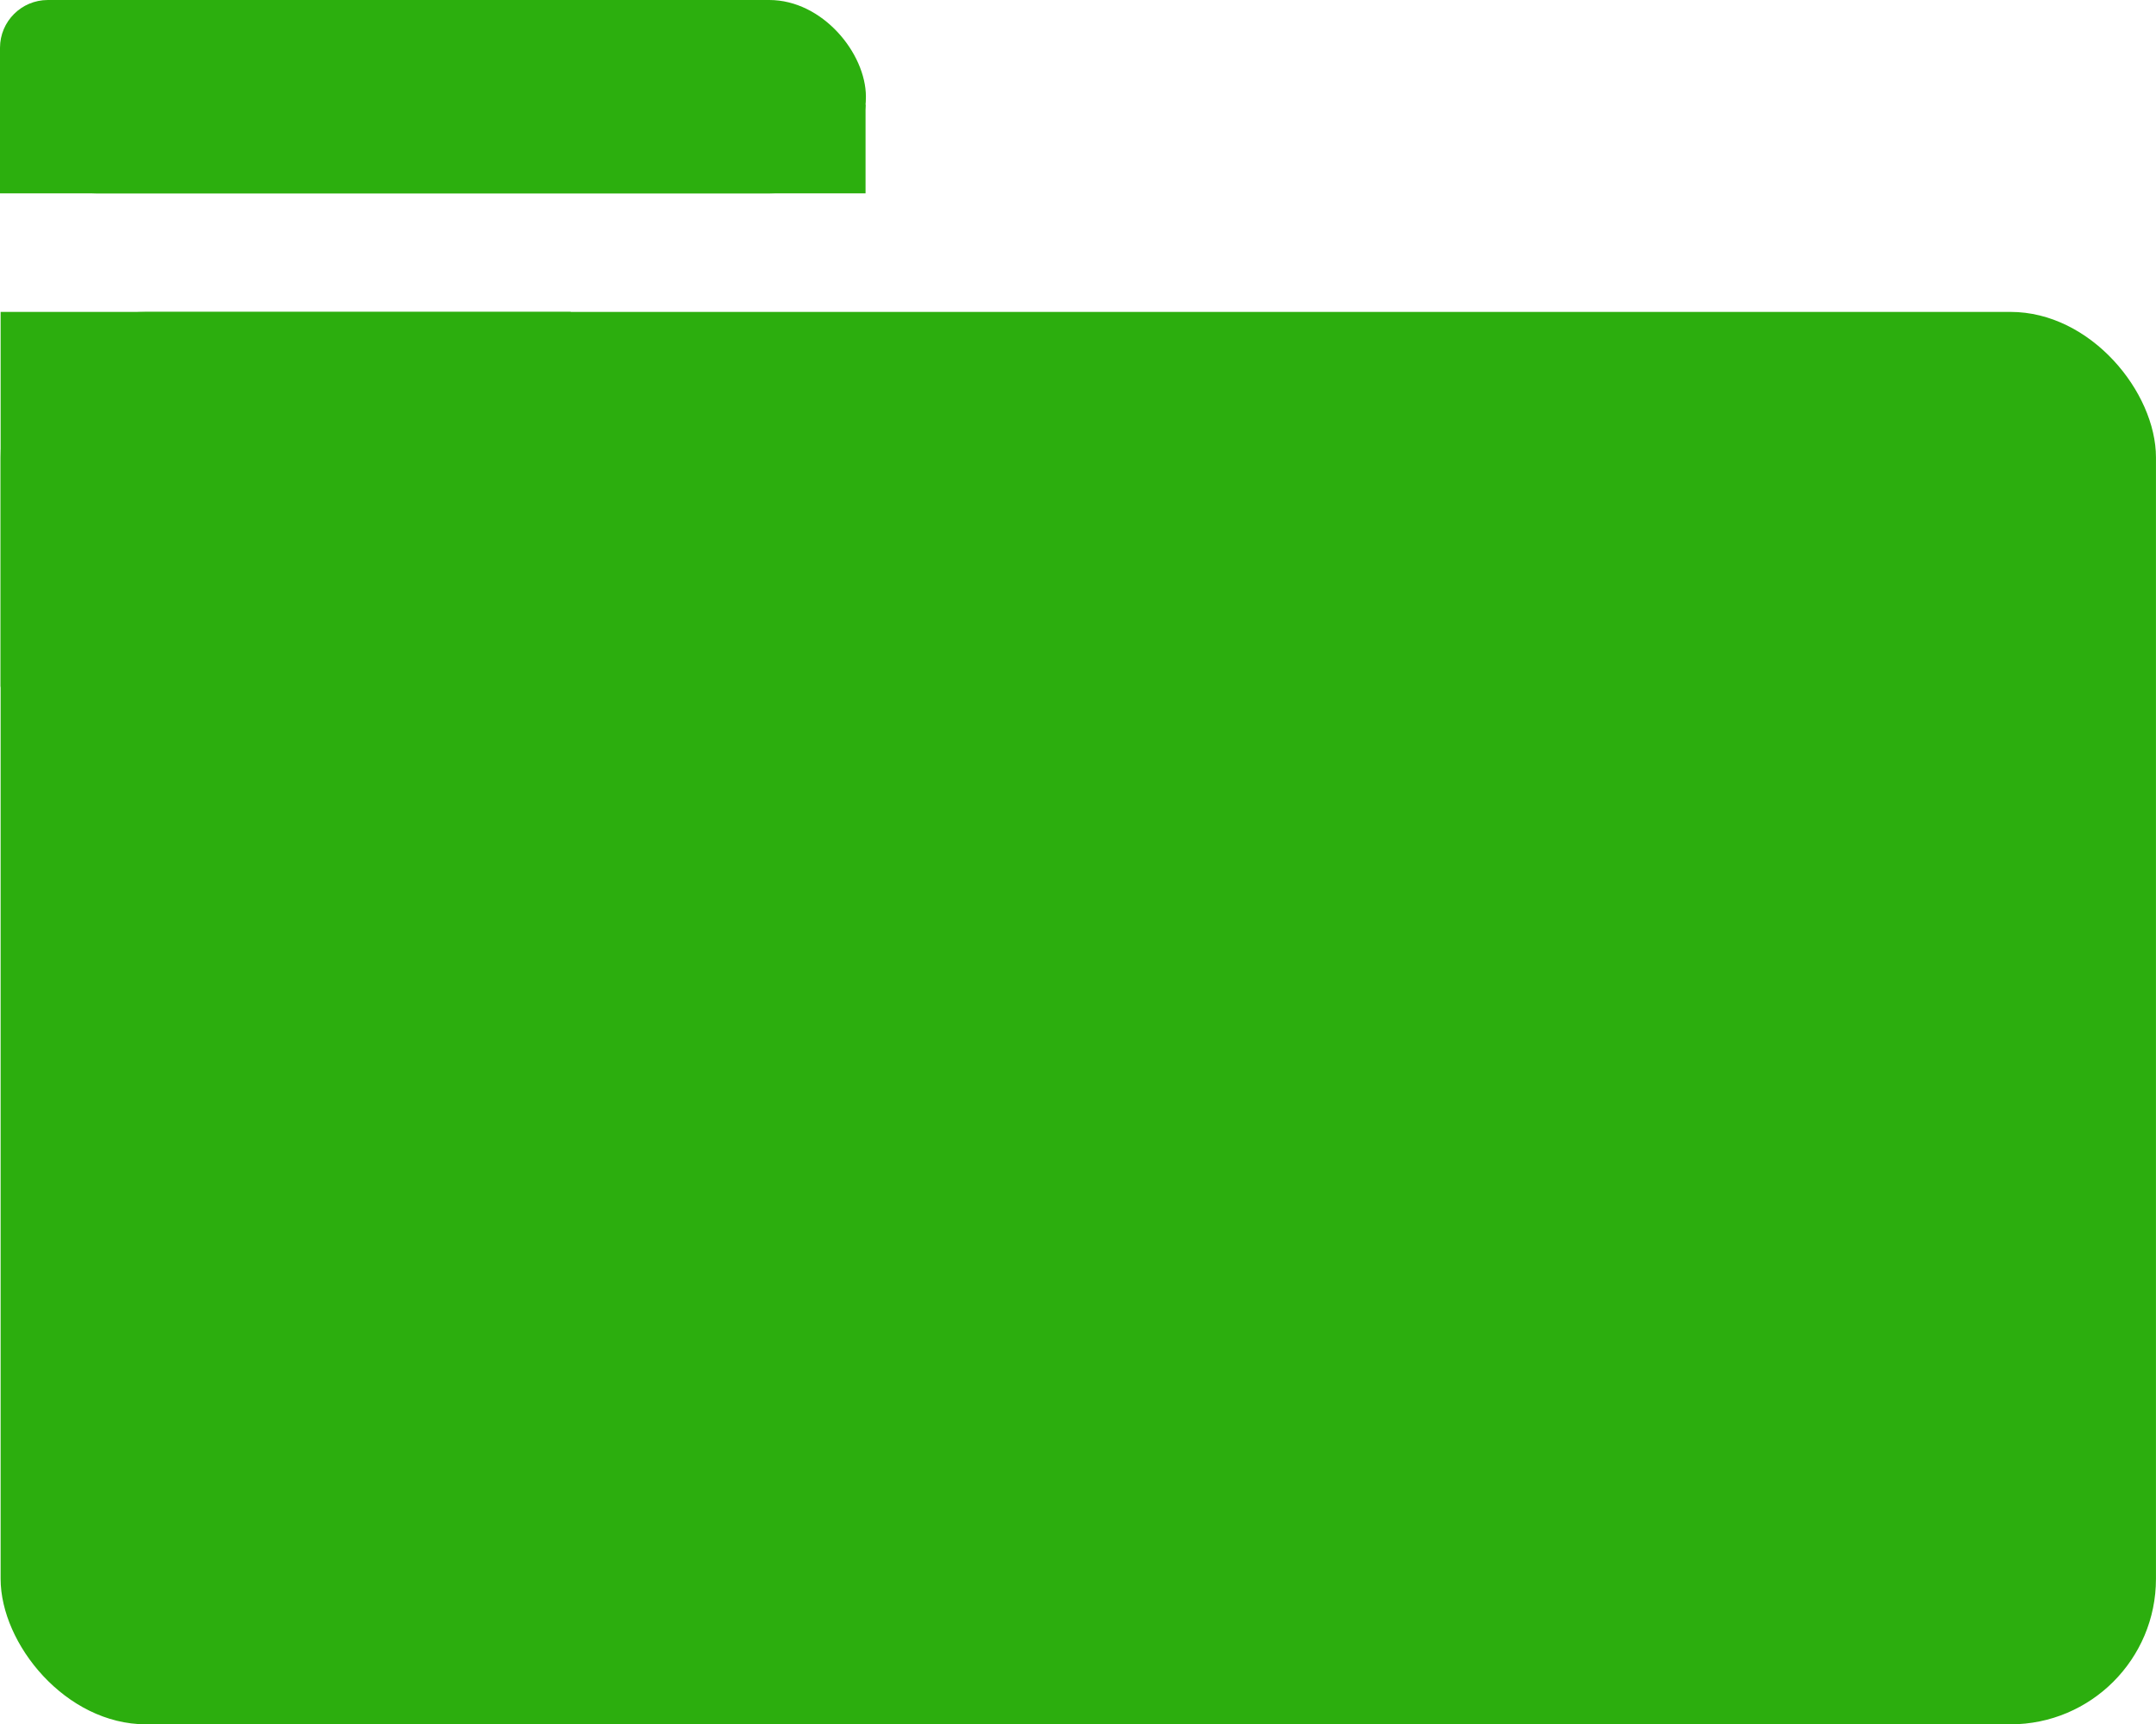 <?xml version="1.0" encoding="UTF-8" standalone="no"?>
<!--
SPDX-FileCopyrightText: 2021 Julien Lepiller <julien@lepiller.eu>

SPDX-License-Identifier: CC0-1.0
-->

<svg
   xmlns:dc="http://purl.org/dc/elements/1.1/"
   xmlns:cc="http://creativecommons.org/ns#"
   xmlns:rdf="http://www.w3.org/1999/02/22-rdf-syntax-ns#"
   xmlns:svg="http://www.w3.org/2000/svg"
   xmlns="http://www.w3.org/2000/svg"
   xmlns:sodipodi="http://sodipodi.sourceforge.net/DTD/sodipodi-0.dtd"
   xmlns:inkscape="http://www.inkscape.org/namespaces/inkscape"
   sodipodi:docname="folder.svg"
   inkscape:version="1.0 (4035a4fb49, 2020-05-01)"
   id="svg8"
   version="1.1"
   viewBox="0 0 66.582 53.249"
   height="53.249mm"
   width="66.582mm">
  <defs
     id="defs2" />
  <sodipodi:namedview
     inkscape:window-maximized="1"
     inkscape:window-y="0"
     inkscape:window-x="0"
     inkscape:window-height="1079"
     inkscape:window-width="1920"
     fit-margin-bottom="0"
     fit-margin-right="0"
     fit-margin-left="0"
     fit-margin-top="0"
     showgrid="false"
     inkscape:document-rotation="0"
     inkscape:current-layer="layer1"
     inkscape:document-units="mm"
     inkscape:cy="66.886058"
     inkscape:cx="128.76462"
     inkscape:zoom="1.4"
     inkscape:pageshadow="2"
     inkscape:pageopacity="0.0"
     borderopacity="1.0"
     bordercolor="#666666"
     pagecolor="#ffffff"
     id="base" />
  <g
     transform="translate(-62.762,-140.468)"
     id="layer1"
     inkscape:groupmode="layer"
     inkscape:label="Calque 1">
    <rect
       ry="4.493"
       y="150.1"
       x="62.781"
       height="43.617"
       width="66.562"
       id="rect847"
       style="fill:#2cae0e;fill-opacity:1;stroke-width:0.265;stroke-linejoin:round" />
    <rect
       ry="0"
       y="150.1"
       x="62.781"
       height="11.579"
       width="17.606"
       id="rect852"
       style="fill:#2cae0e;fill-opacity:1;stroke-width:0.265;stroke-linejoin:round" />
    <rect
       ry="2.986"
       y="140.468"
       x="62.762"
       height="5.971"
       width="26.741"
       id="rect854"
       style="fill:#2caf0e;fill-opacity:1;stroke-width:0.265;stroke-linejoin:round" />
    <rect
       ry="0"
       y="143.7"
       x="62.762"
       height="2.739"
       width="26.73"
       id="rect856"
       style="fill:#2caf0e;fill-opacity:1;stroke-width:0.265;stroke-linejoin:round" />
    <rect
       style="fill:#2caf0e;fill-opacity:1;stroke-width:0.265;stroke-linejoin:round"
       id="rect854-3"
       width="18.144"
       height="4.988"
       x="62.762"
       y="140.468"
       ry="1.477" />
  </g>
</svg>
